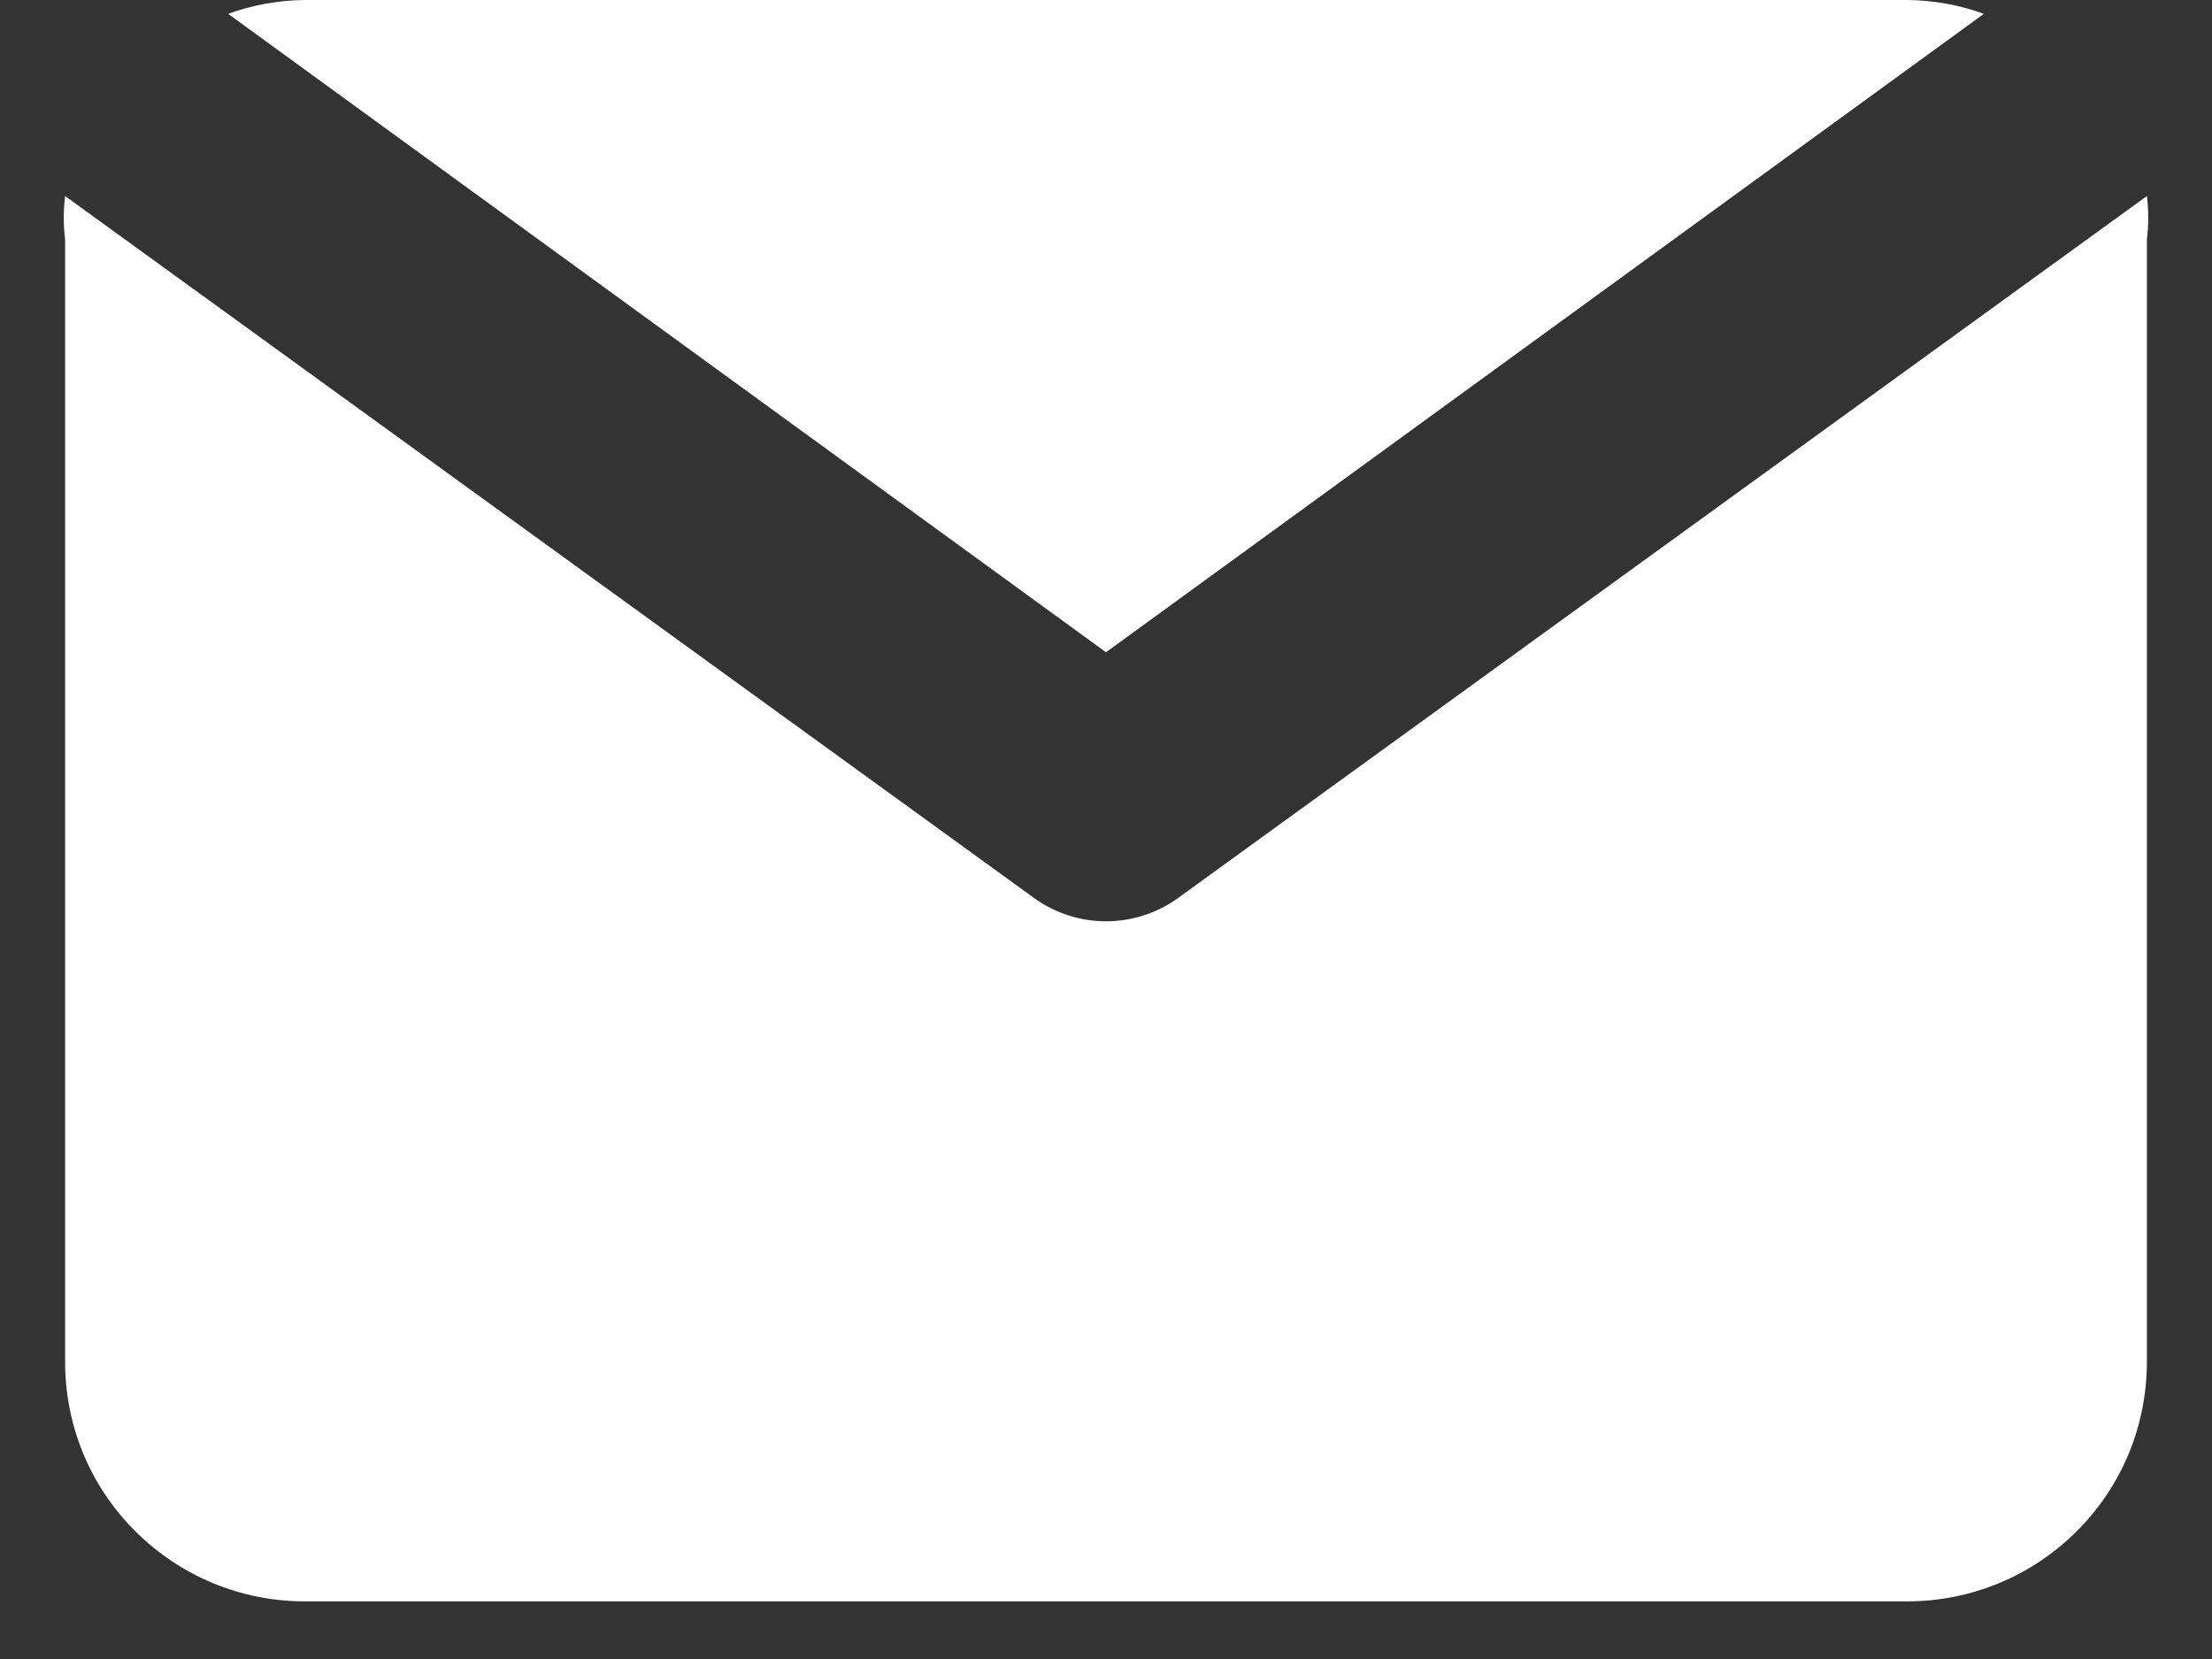 <?xml version="1.0" encoding="UTF-8"?>
<svg xmlns="http://www.w3.org/2000/svg" width="16" height="12" viewBox="0 0 16 12" fill="none">
  <rect x="0" y="0" width="16" height="12" fill="#333333" stroke="none"/>
  <g clip-path="url(#clip0_838_3420)">
    <path d="M8 4.718L14.35 0.1C14.173 0.036 13.986 0.002 13.798 0L2.203 0C2.014 0.002 1.827 0.036 1.65 0.1L8 4.718Z" fill="white"></path>
    <path d="M8.515 6.5C8.364 6.607 8.184 6.664 8 6.664C7.816 6.664 7.636 6.607 7.486 6.5L0.471 1.418C0.458 1.522 0.458 1.627 0.471 1.732V9.851C0.471 10.078 0.515 10.303 0.602 10.514C0.689 10.724 0.817 10.915 0.978 11.075C1.139 11.236 1.33 11.364 1.54 11.451C1.75 11.538 1.975 11.583 2.202 11.583H13.798C14.025 11.583 14.25 11.538 14.46 11.451C14.671 11.364 14.861 11.236 15.022 11.075C15.183 10.915 15.311 10.724 15.398 10.514C15.485 10.303 15.529 10.078 15.529 9.851V1.732C15.542 1.627 15.542 1.522 15.529 1.418L8.515 6.5Z" fill="white"></path>
  </g>
  <defs>
    <clipPath id="clip0_838_3420">
      <rect width="16" height="11.765" fill="white"></rect>
    </clipPath>
  </defs>
</svg>

